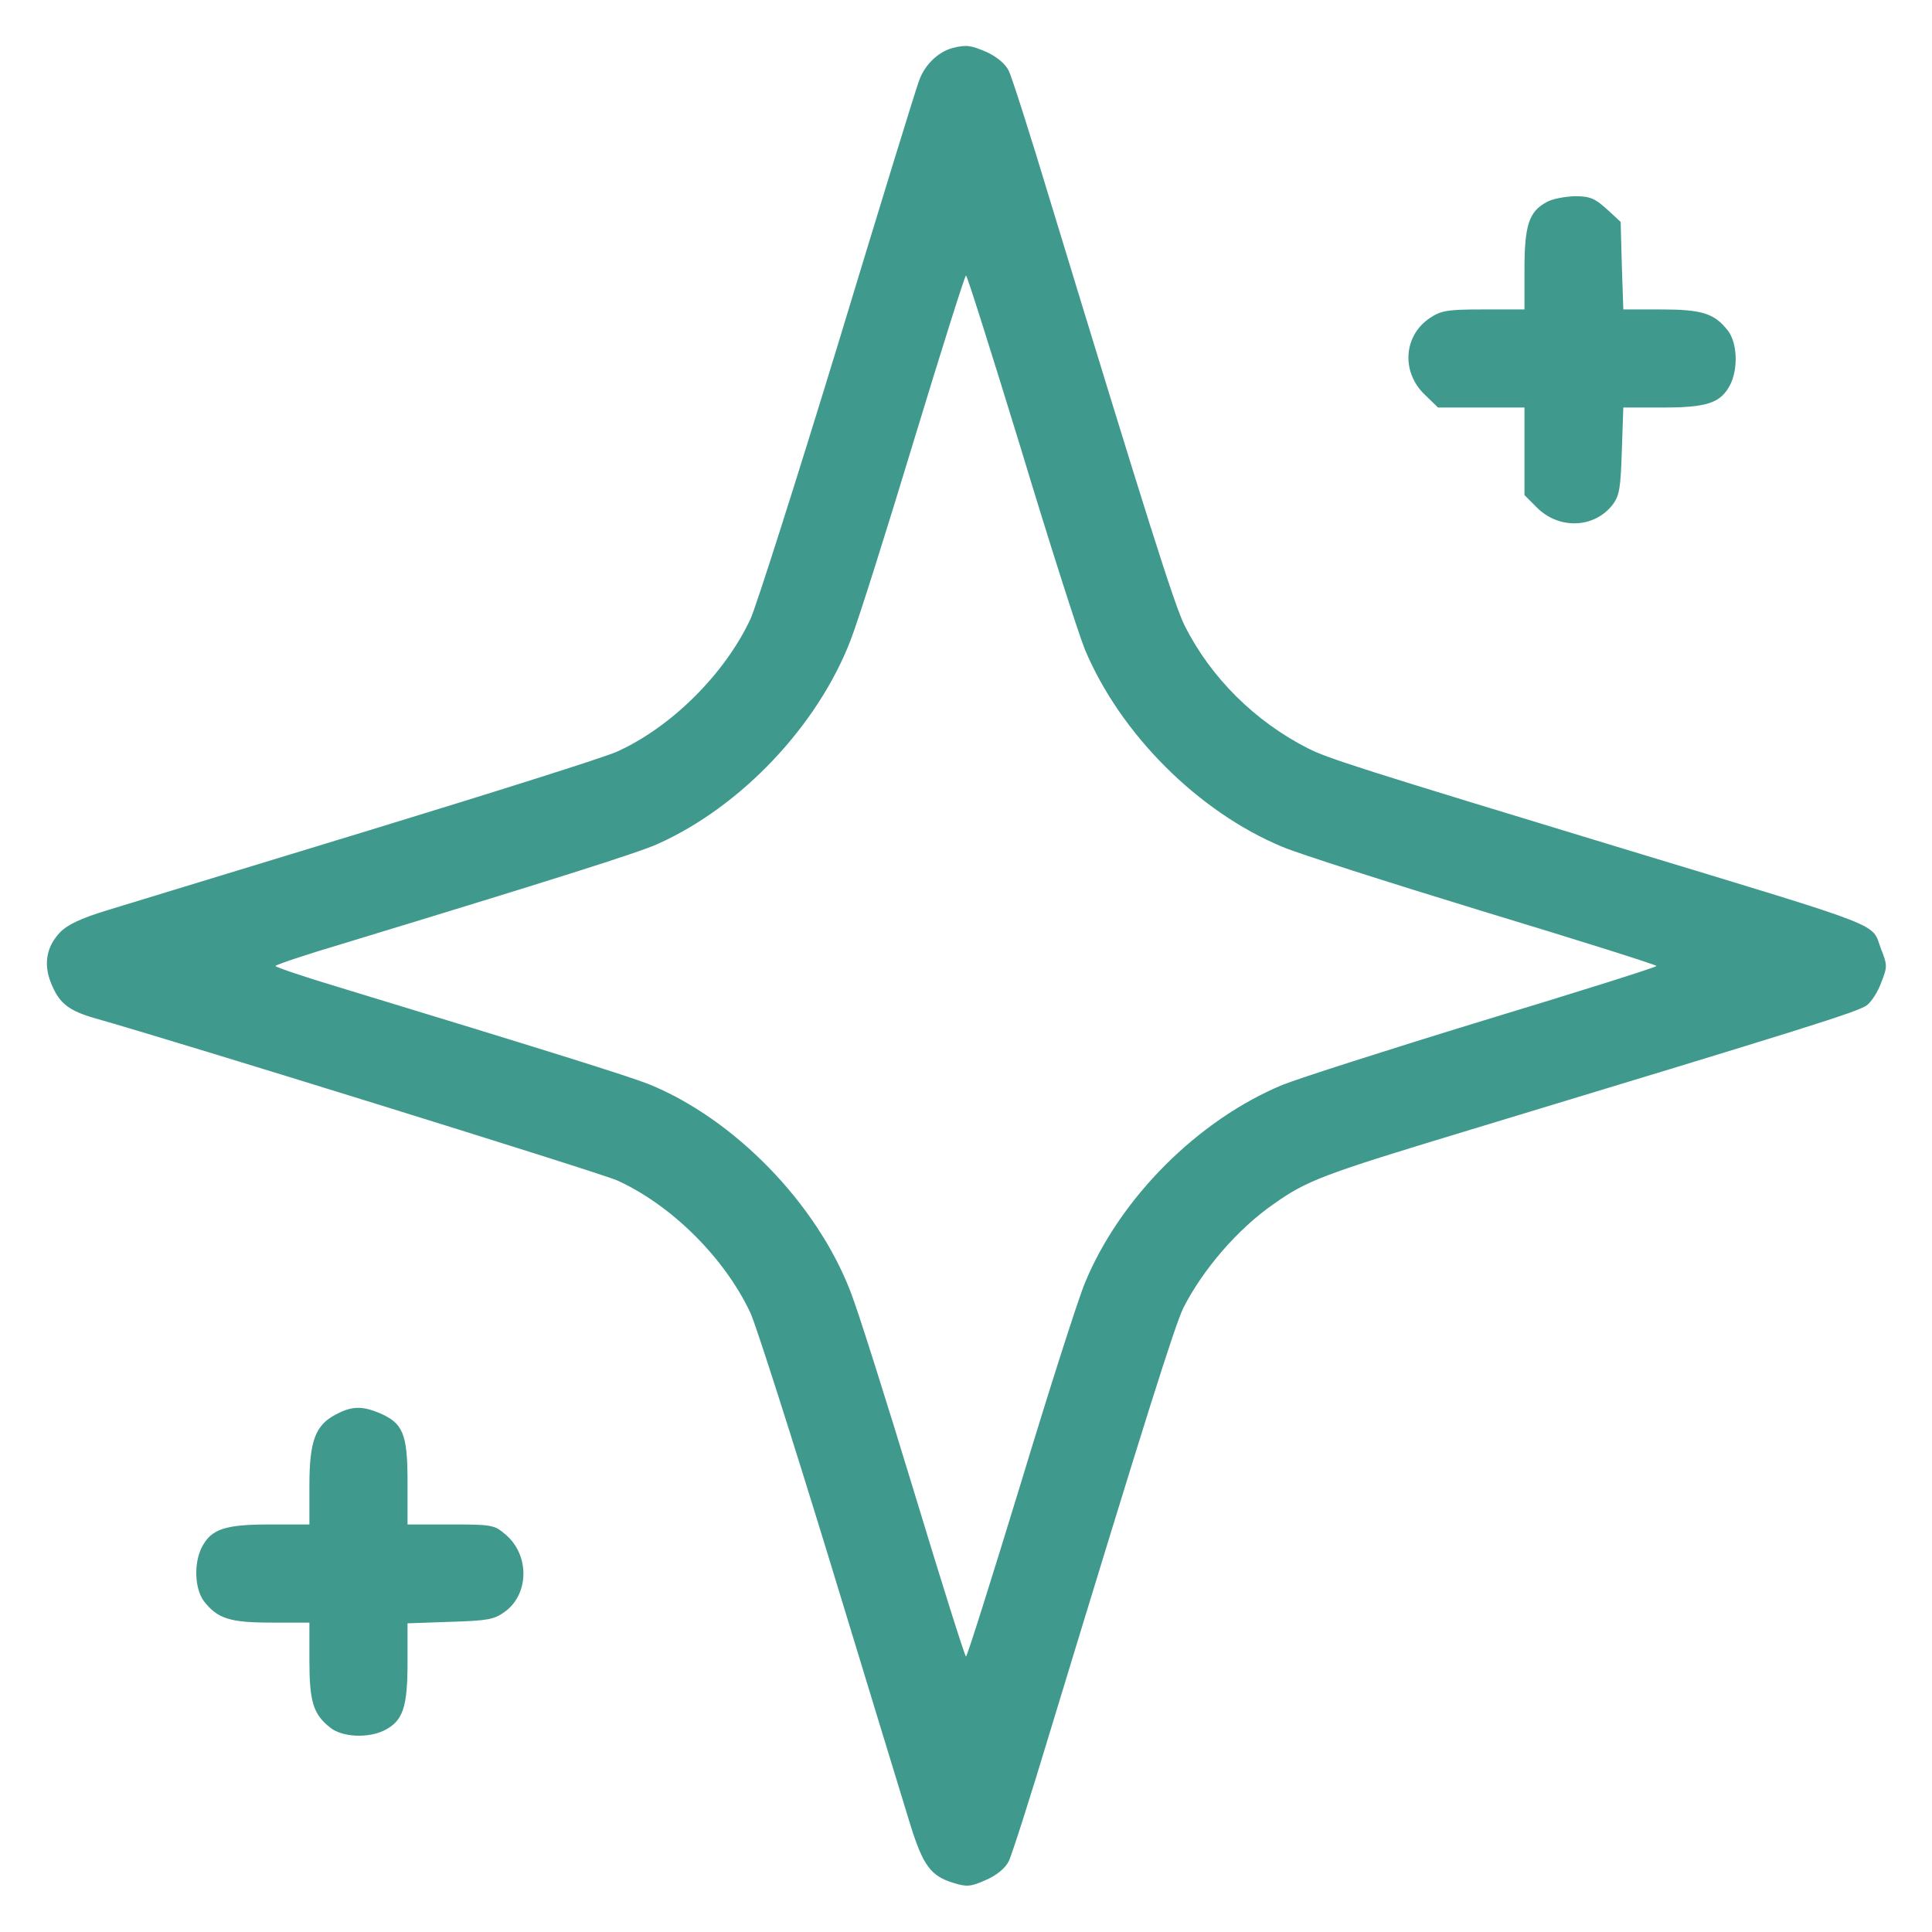 <svg xmlns="http://www.w3.org/2000/svg" width="48" height="48" viewBox="0 0 48 48" fill="none"><path d="M23.672 1.191C23.315 1.284 22.978 1.603 22.837 1.997C22.753 2.212 21.844 5.175 20.812 8.578C19.772 11.981 18.797 15.037 18.647 15.375C18.009 16.744 16.678 18.066 15.328 18.675C15.019 18.816 12.253 19.688 9.187 20.625C6.122 21.562 3.187 22.453 2.672 22.613C1.997 22.819 1.669 22.978 1.49 23.166C1.134 23.541 1.069 24 1.303 24.506C1.49 24.938 1.734 25.116 2.344 25.294C4.34 25.856 14.906 29.137 15.328 29.325C16.678 29.934 18.009 31.256 18.647 32.625C18.797 32.962 19.687 35.747 20.625 38.812C21.562 41.878 22.453 44.812 22.612 45.319C22.931 46.35 23.128 46.612 23.69 46.781C24.019 46.884 24.122 46.875 24.497 46.706C24.759 46.594 24.975 46.416 25.059 46.247C25.134 46.106 25.603 44.634 26.1 42.984C28.462 35.222 29.184 32.944 29.4 32.494C29.887 31.538 30.75 30.534 31.64 29.916C32.475 29.325 32.85 29.184 36.469 28.087C45.009 25.5 46.106 25.153 46.369 24.984C46.481 24.909 46.65 24.656 46.734 24.422C46.894 24.019 46.894 23.981 46.734 23.578C46.481 22.913 46.997 23.109 40.359 21.094C33.815 19.106 32.99 18.844 32.494 18.591C31.181 17.925 30.084 16.837 29.437 15.553C29.184 15.056 28.509 12.919 26.1 5.016C25.603 3.366 25.134 1.894 25.059 1.753C24.984 1.594 24.759 1.406 24.534 1.303C24.131 1.125 24.009 1.106 23.672 1.191ZM25.359 11.128C26.072 13.491 26.794 15.741 26.953 16.134C27.834 18.234 29.765 20.166 31.856 21.038C32.25 21.206 34.509 21.928 36.872 22.65C39.225 23.363 41.156 23.972 41.156 24C41.156 24.028 39.225 24.637 36.872 25.35C34.509 26.072 32.259 26.794 31.865 26.953C29.765 27.825 27.834 29.756 26.962 31.856C26.794 32.25 26.072 34.509 25.359 36.862C24.637 39.225 24.028 41.156 24 41.156C23.972 41.156 23.39 39.309 22.706 37.05C22.022 34.8 21.319 32.569 21.131 32.091C20.287 29.897 18.244 27.797 16.115 26.934C15.619 26.738 13.556 26.091 8.503 24.553C7.594 24.281 6.844 24.028 6.844 24C6.844 23.972 7.594 23.719 8.512 23.447C13.687 21.872 15.853 21.188 16.331 20.972C18.412 20.044 20.315 18.028 21.131 15.909C21.319 15.431 22.022 13.2 22.706 10.941C23.39 8.691 23.972 6.844 24 6.844C24.028 6.844 24.637 8.775 25.359 11.128Z" fill="#3F998D"></path><path d="M38.419 5.025C37.987 5.26 37.875 5.597 37.875 6.703V7.688H36.853C35.953 7.688 35.803 7.716 35.522 7.903C34.865 8.344 34.809 9.253 35.409 9.816L35.728 10.125H36.806H37.875V11.213V12.3L38.184 12.61C38.737 13.163 39.618 13.125 40.069 12.534C40.237 12.309 40.265 12.113 40.294 11.194L40.331 10.125H41.306C42.412 10.125 42.75 10.013 42.984 9.563C43.19 9.16 43.162 8.513 42.928 8.213C42.59 7.781 42.281 7.688 41.259 7.688H40.331L40.294 6.6L40.265 5.513L39.919 5.194C39.618 4.922 39.497 4.875 39.122 4.875C38.868 4.885 38.559 4.941 38.419 5.025Z" fill="#3F998D"></path><path d="M8.353 35.138C7.837 35.4 7.687 35.794 7.687 36.909V37.875H6.703C5.587 37.875 5.25 37.988 5.016 38.438C4.809 38.841 4.837 39.488 5.072 39.788C5.409 40.219 5.719 40.313 6.75 40.313H7.687V41.25C7.687 42.281 7.781 42.591 8.212 42.928C8.512 43.163 9.159 43.191 9.562 42.984C10.012 42.75 10.125 42.413 10.125 41.306V40.331L11.184 40.294C12.103 40.266 12.272 40.238 12.534 40.05C13.153 39.609 13.162 38.625 12.553 38.119C12.281 37.884 12.206 37.875 11.194 37.875H10.125V36.806C10.125 35.616 10.012 35.353 9.412 35.1C9 34.931 8.737 34.931 8.353 35.138Z" fill="#3F998D"></path></svg>